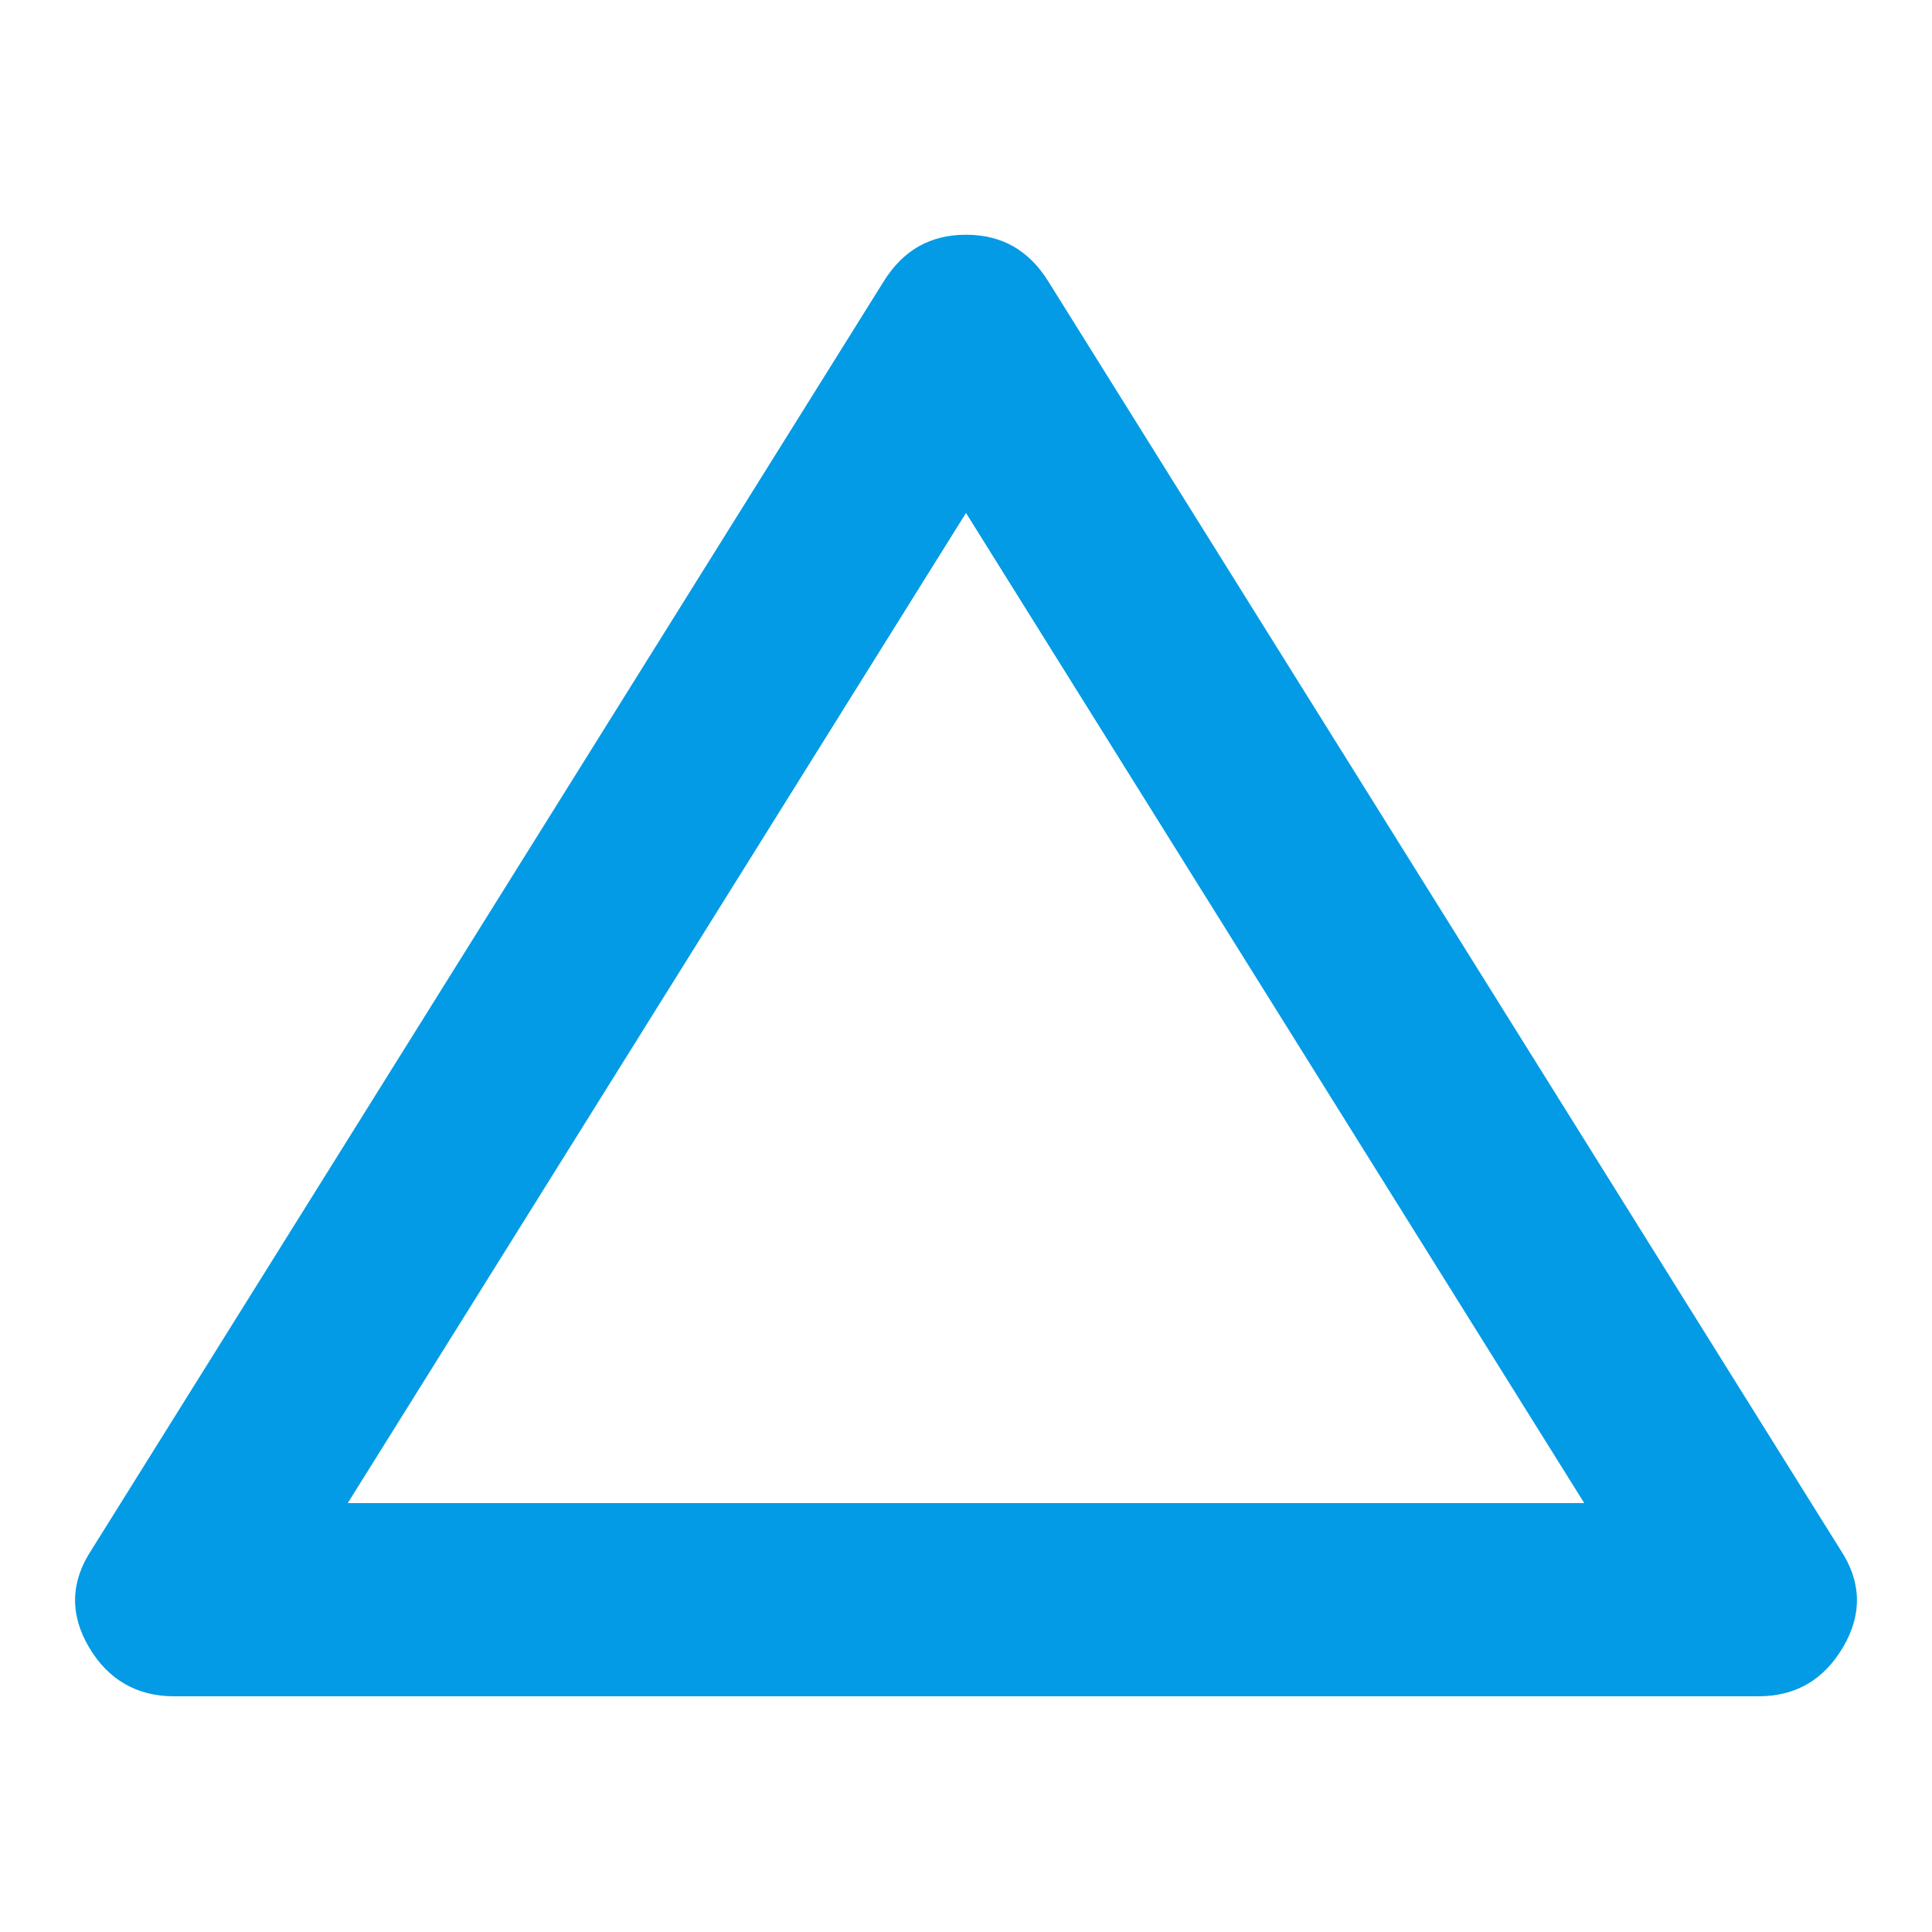 <svg width="20" height="20" viewBox="0 0 20 20" fill="none" xmlns="http://www.w3.org/2000/svg">
<g id="triangle">
<path id="Vector" d="M1.8 17.56C1.42 17.56 1.12 17.39 0.92 17.05C0.72 16.71 0.73 16.37 0.95 16.04L9.15 2.91C9.35 2.59 9.63 2.43 10 2.43C10.37 2.43 10.65 2.59 10.85 2.91L19.05 16.04C19.27 16.37 19.28 16.71 19.08 17.05C18.88 17.39 18.59 17.56 18.2 17.56H1.8ZM3.6 15.56H16.4L10 5.31L3.6 15.56Z" fill="#039BE5"/>
</g>
</svg>
